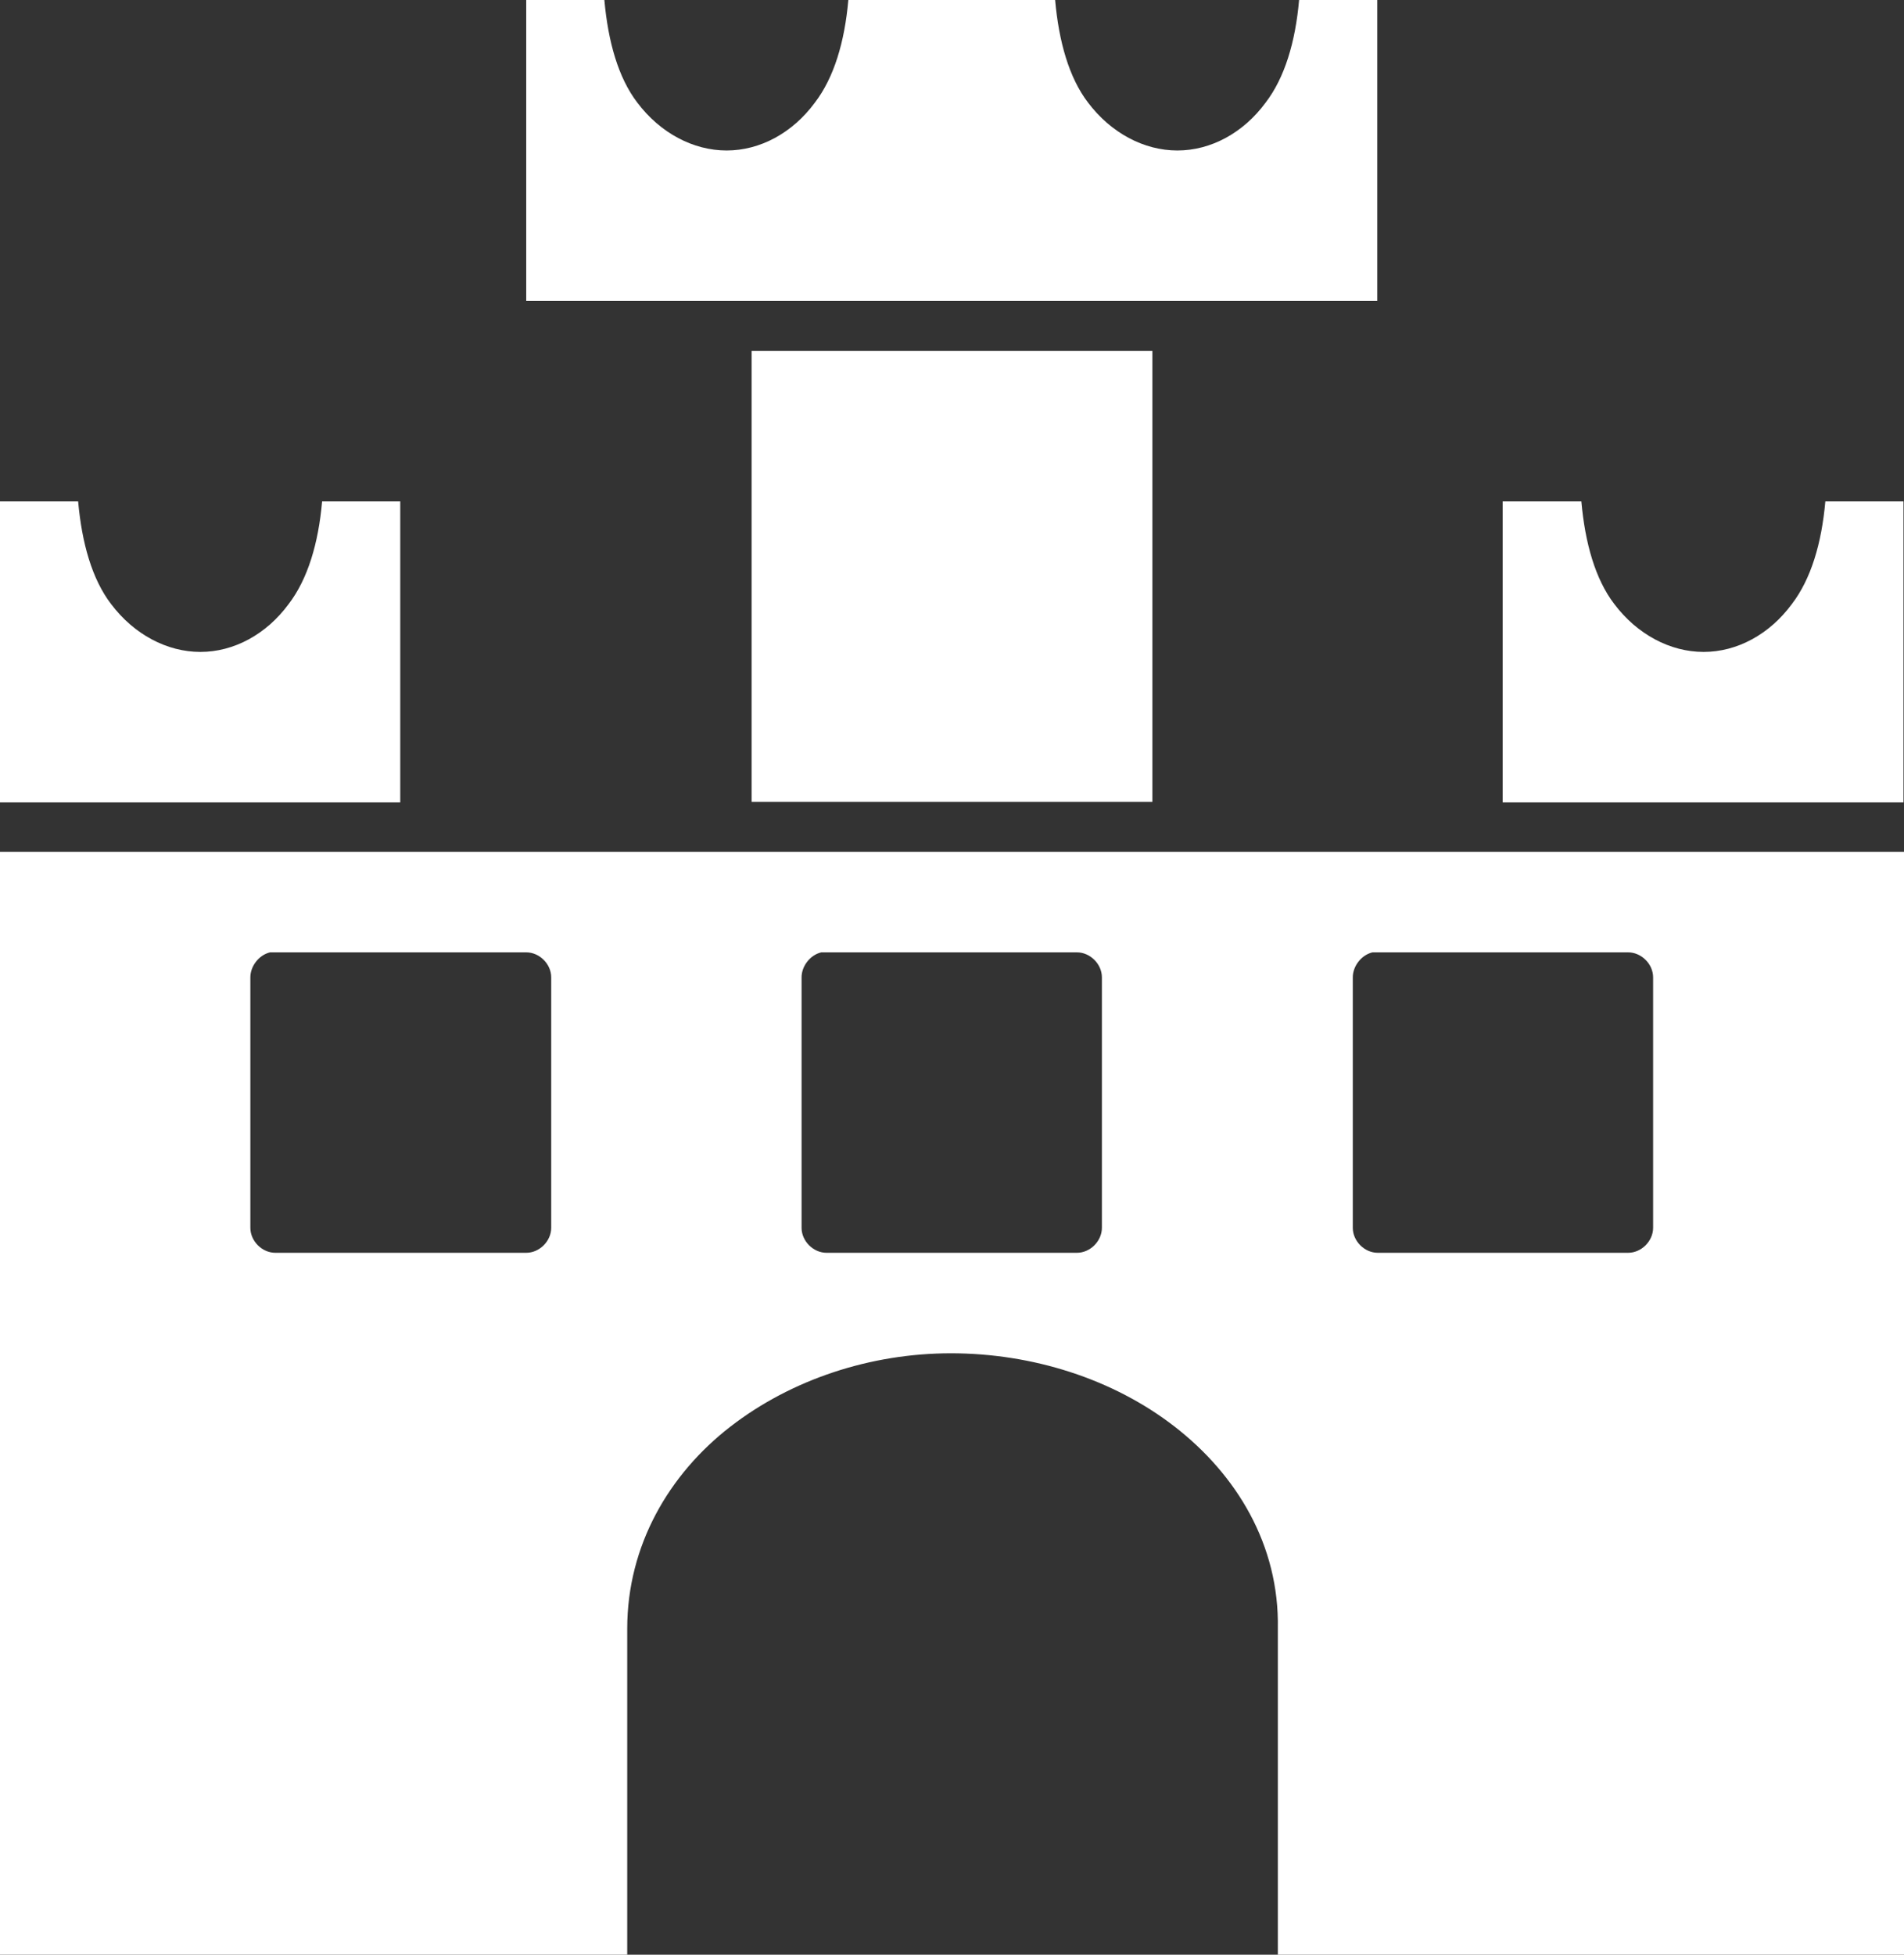 <?xml version="1.0" encoding="utf-8"?>
<!-- Generator: Adobe Illustrator 22.1.0, SVG Export Plug-In . SVG Version: 6.00 Build 0)  -->
<!DOCTYPE svg PUBLIC "-//W3C//DTD SVG 1.1//EN" "http://www.w3.org/Graphics/SVG/1.1/DTD/svg11.dtd">
<svg version="1.1" xmlns="http://www.w3.org/2000/svg" xmlns:xlink="http://www.w3.org/1999/xlink" x="0px" y="0px"
	 viewBox="0 0 358.2 367.6" style="enable-background:new 0 0 358.2 367.6;" xml:space="preserve">
<rect x="0" y="0" width="358.2" height="367.6" fill="#333333" stroke="none"/>
<g id="Livello_2" style="display:none;">
	<rect x="-543.9" y="-1864" style="display:inline;fill:#010202;" width="6200" height="2888"/>
</g>
<g id="Livello_1">
	<g>
		<path style="fill:#FFFFFF;" d="M99,0h14.7c0.7,7.8,2.6,14.6,6.2,19.3c4.3,5.7,10.5,9,16.8,9c6.3,0,12.4-3.3,16.6-9
			c3.6-4.7,5.6-11.4,6.3-19.3h38.9c0.7,7.8,2.6,14.6,6.2,19.3c4.3,5.7,10.5,9,16.8,9c6.3,0,12.4-3.3,16.6-9
			c3.6-4.7,5.6-11.4,6.3-19.3h14.7v56.6H99V0z M141.4,66h75.4v84.8h-75.4V66z M0,94.3h14.7c0.7,7.8,2.6,14.6,6.2,19.3
			c4.3,5.7,10.5,9,16.8,9c6.3,0,12.4-3.3,16.6-9c3.6-4.7,5.6-11.4,6.3-19.3h14.7v56.6H0V94.3z M282.8,94.3h14.7
			c0.7,7.8,2.6,14.6,6.2,19.3c4.3,5.7,10.5,9,16.8,9c6.3,0,12.4-3.3,16.6-9c3.6-4.7,5.6-11.4,6.3-19.3h14.7v56.6h-75.4V94.3z
			 M0,160.2h358.2v207.4H240.4v-61.3c0.3-15.8-7.8-29-19.4-38c-11.6-9-26.8-13.8-42.1-13.8c-15.1,0-30,4.9-41.5,13.8
			s-19.4,22.3-19.4,38v61.3H0V160.2z M50.8,179.1c-2.1,0.5-3.7,2.6-3.7,4.7v47.1c0,2.5,2.2,4.7,4.7,4.7H99c2.5,0,4.7-2.2,4.7-4.7
			v-47.1c0-2.5-2.2-4.7-4.7-4.7H50.8L50.8,179.1z M154.5,179.1c-2.1,0.5-3.7,2.6-3.7,4.7v47.1c0,2.5,2.2,4.7,4.7,4.7h47.1
			c2.5,0,4.7-2.2,4.7-4.7v-47.1c0-2.5-2.2-4.7-4.7-4.7H154.5L154.5,179.1z M258.2,179.1c-2.1,0.5-3.7,2.6-3.7,4.7v47.1
			c0,2.5,2.2,4.7,4.7,4.7h47.1c2.5,0,4.7-2.2,4.7-4.7v-47.1c0-2.5-2.2-4.7-4.7-4.7H258.2L258.2,179.1z"/>
	</g>
</g>
</svg>
